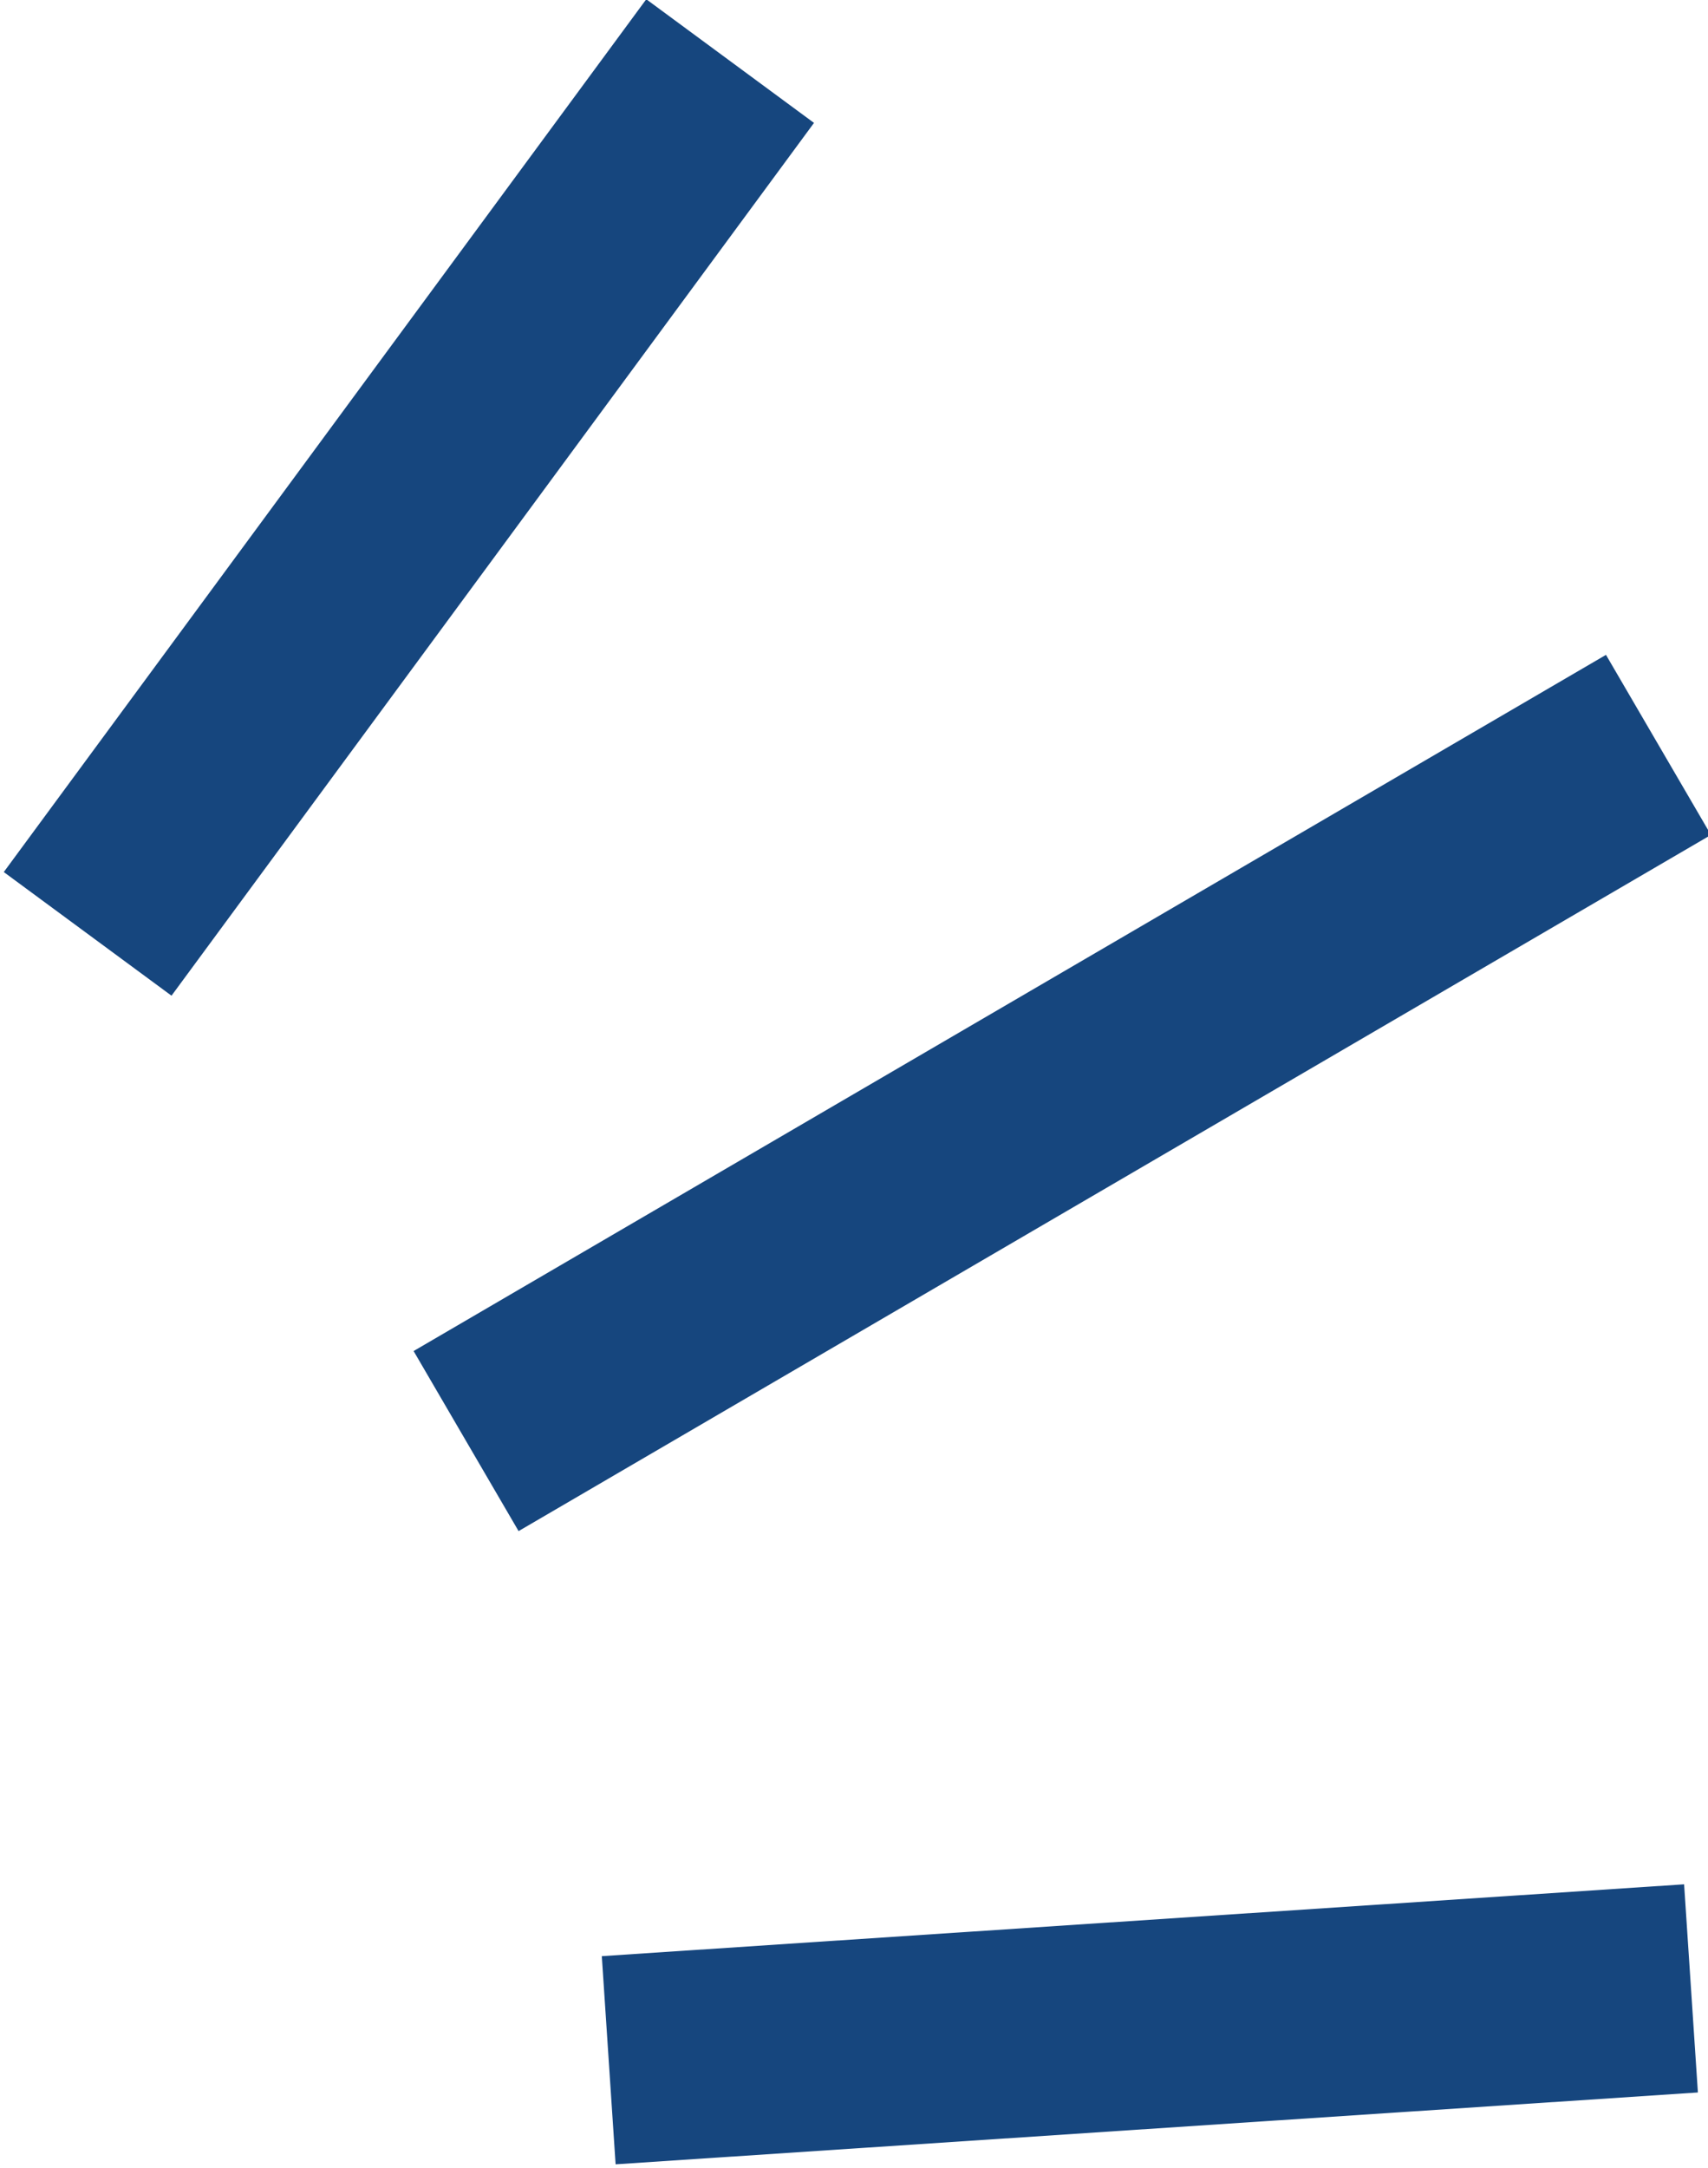 <?xml version="1.0" encoding="utf-8"?>
<!-- Generator: Adobe Illustrator 26.0.1, SVG Export Plug-In . SVG Version: 6.00 Build 0)  -->
<svg version="1.1" id="Layer_1" xmlns="http://www.w3.org/2000/svg" xmlns:xlink="http://www.w3.org/1999/xlink" x="0px" y="0px"
	 viewBox="0 0 24.6 31.2" style="enable-background:new 0 0 24.6 31.2;" xml:space="preserve">
<style type="text/css">
	.st0{fill:none;stroke:#16467e;stroke-width:3;stroke-miterlimit:4;}
	.st1{fill:none;stroke:#16467e;stroke-width:3.002;stroke-miterlimit:4.002;}
</style>
<g id="Group_2796" transform="matrix(-0.809, -0.588, 0.588, -0.809, 301.236, 44.529)">
	<path id="Path_1152-2" class="st0" d="M252.2-153.9l-8,18.2"/>
	<path id="Path_1153-2" class="st1" d="M245.3-159.9l-12,10"/>
	<path id="Path_1154-2" class="st0" d="M260.9-151.2l-0.1,15.6"/>
</g>
</svg>
